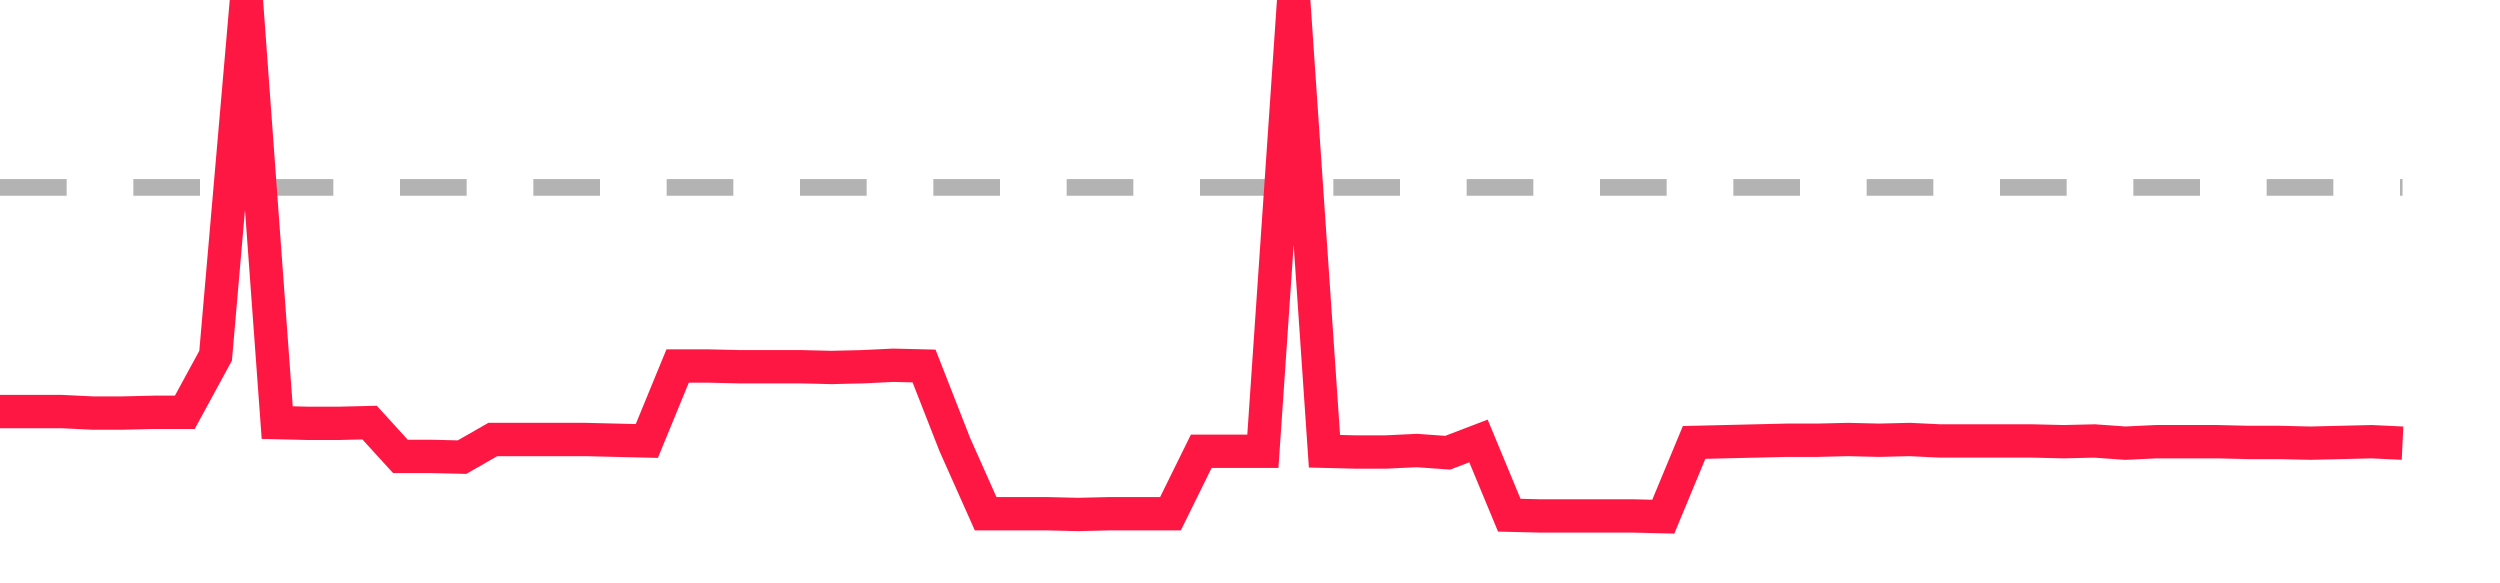 <?xml version="1.0" encoding="utf-8"?>
<!DOCTYPE svg PUBLIC "-//W3C//DTD SVG 1.1//EN" "http://www.w3.org/Graphics/SVG/1.1/DTD/svg11.dtd">
<svg width="150" height="35" version="1.1" xmlns="http://www.w3.org/2000/svg" xmlns:xlink="http://www.w3.org/1999/xlink"><line x1="0" y1="11.245" x2="144.152" y2="11.245" fill="none" stroke="#b3b3b3" stroke-width="1" stroke-dasharray="4"></line><path fill="none" stroke="#ff1744" stroke-width="2" d="M0,24.694L1.848,24.694L3.696,24.694L5.544,24.782L7.392,24.782L9.241,24.738L11.089,24.738L12.937,21.343L14.785,0.044L16.633,25.356L18.481,25.4L20.329,25.4L22.177,25.356L24.025,27.384L25.873,27.384L27.722,27.428L29.57,26.37L31.418,26.37L33.266,26.37L35.114,26.37L36.962,26.414L38.81,26.458L40.658,21.96L42.506,21.96L44.354,22.004L46.203,22.004L48.051,22.004L49.899,22.048L51.747,22.004L53.595,21.916L55.443,21.96L57.291,26.679L59.139,30.824L60.987,30.824L62.835,30.824L64.684,30.868L66.532,30.824L68.38,30.824L70.228,30.824L72.076,27.075L73.924,27.075L75.772,27.075L77.62,0L79.468,27.075L81.316,27.119L83.165,27.119L85.013,27.031L86.861,27.164L88.709,26.458L90.557,30.912L92.405,30.956L94.253,30.956L96.101,30.956L97.949,30.956L99.797,31L101.646,26.546L103.494,26.502L105.342,26.458L107.19,26.414L109.038,26.414L110.886,26.37L112.734,26.414L114.582,26.37L116.43,26.458L118.278,26.458L120.127,26.458L121.975,26.458L123.823,26.502L125.671,26.458L127.519,26.59L129.367,26.502L131.215,26.502L133.063,26.502L134.911,26.546L136.759,26.546L138.608,26.59L140.456,26.546L142.304,26.502L144.152,26.59"></path></svg>